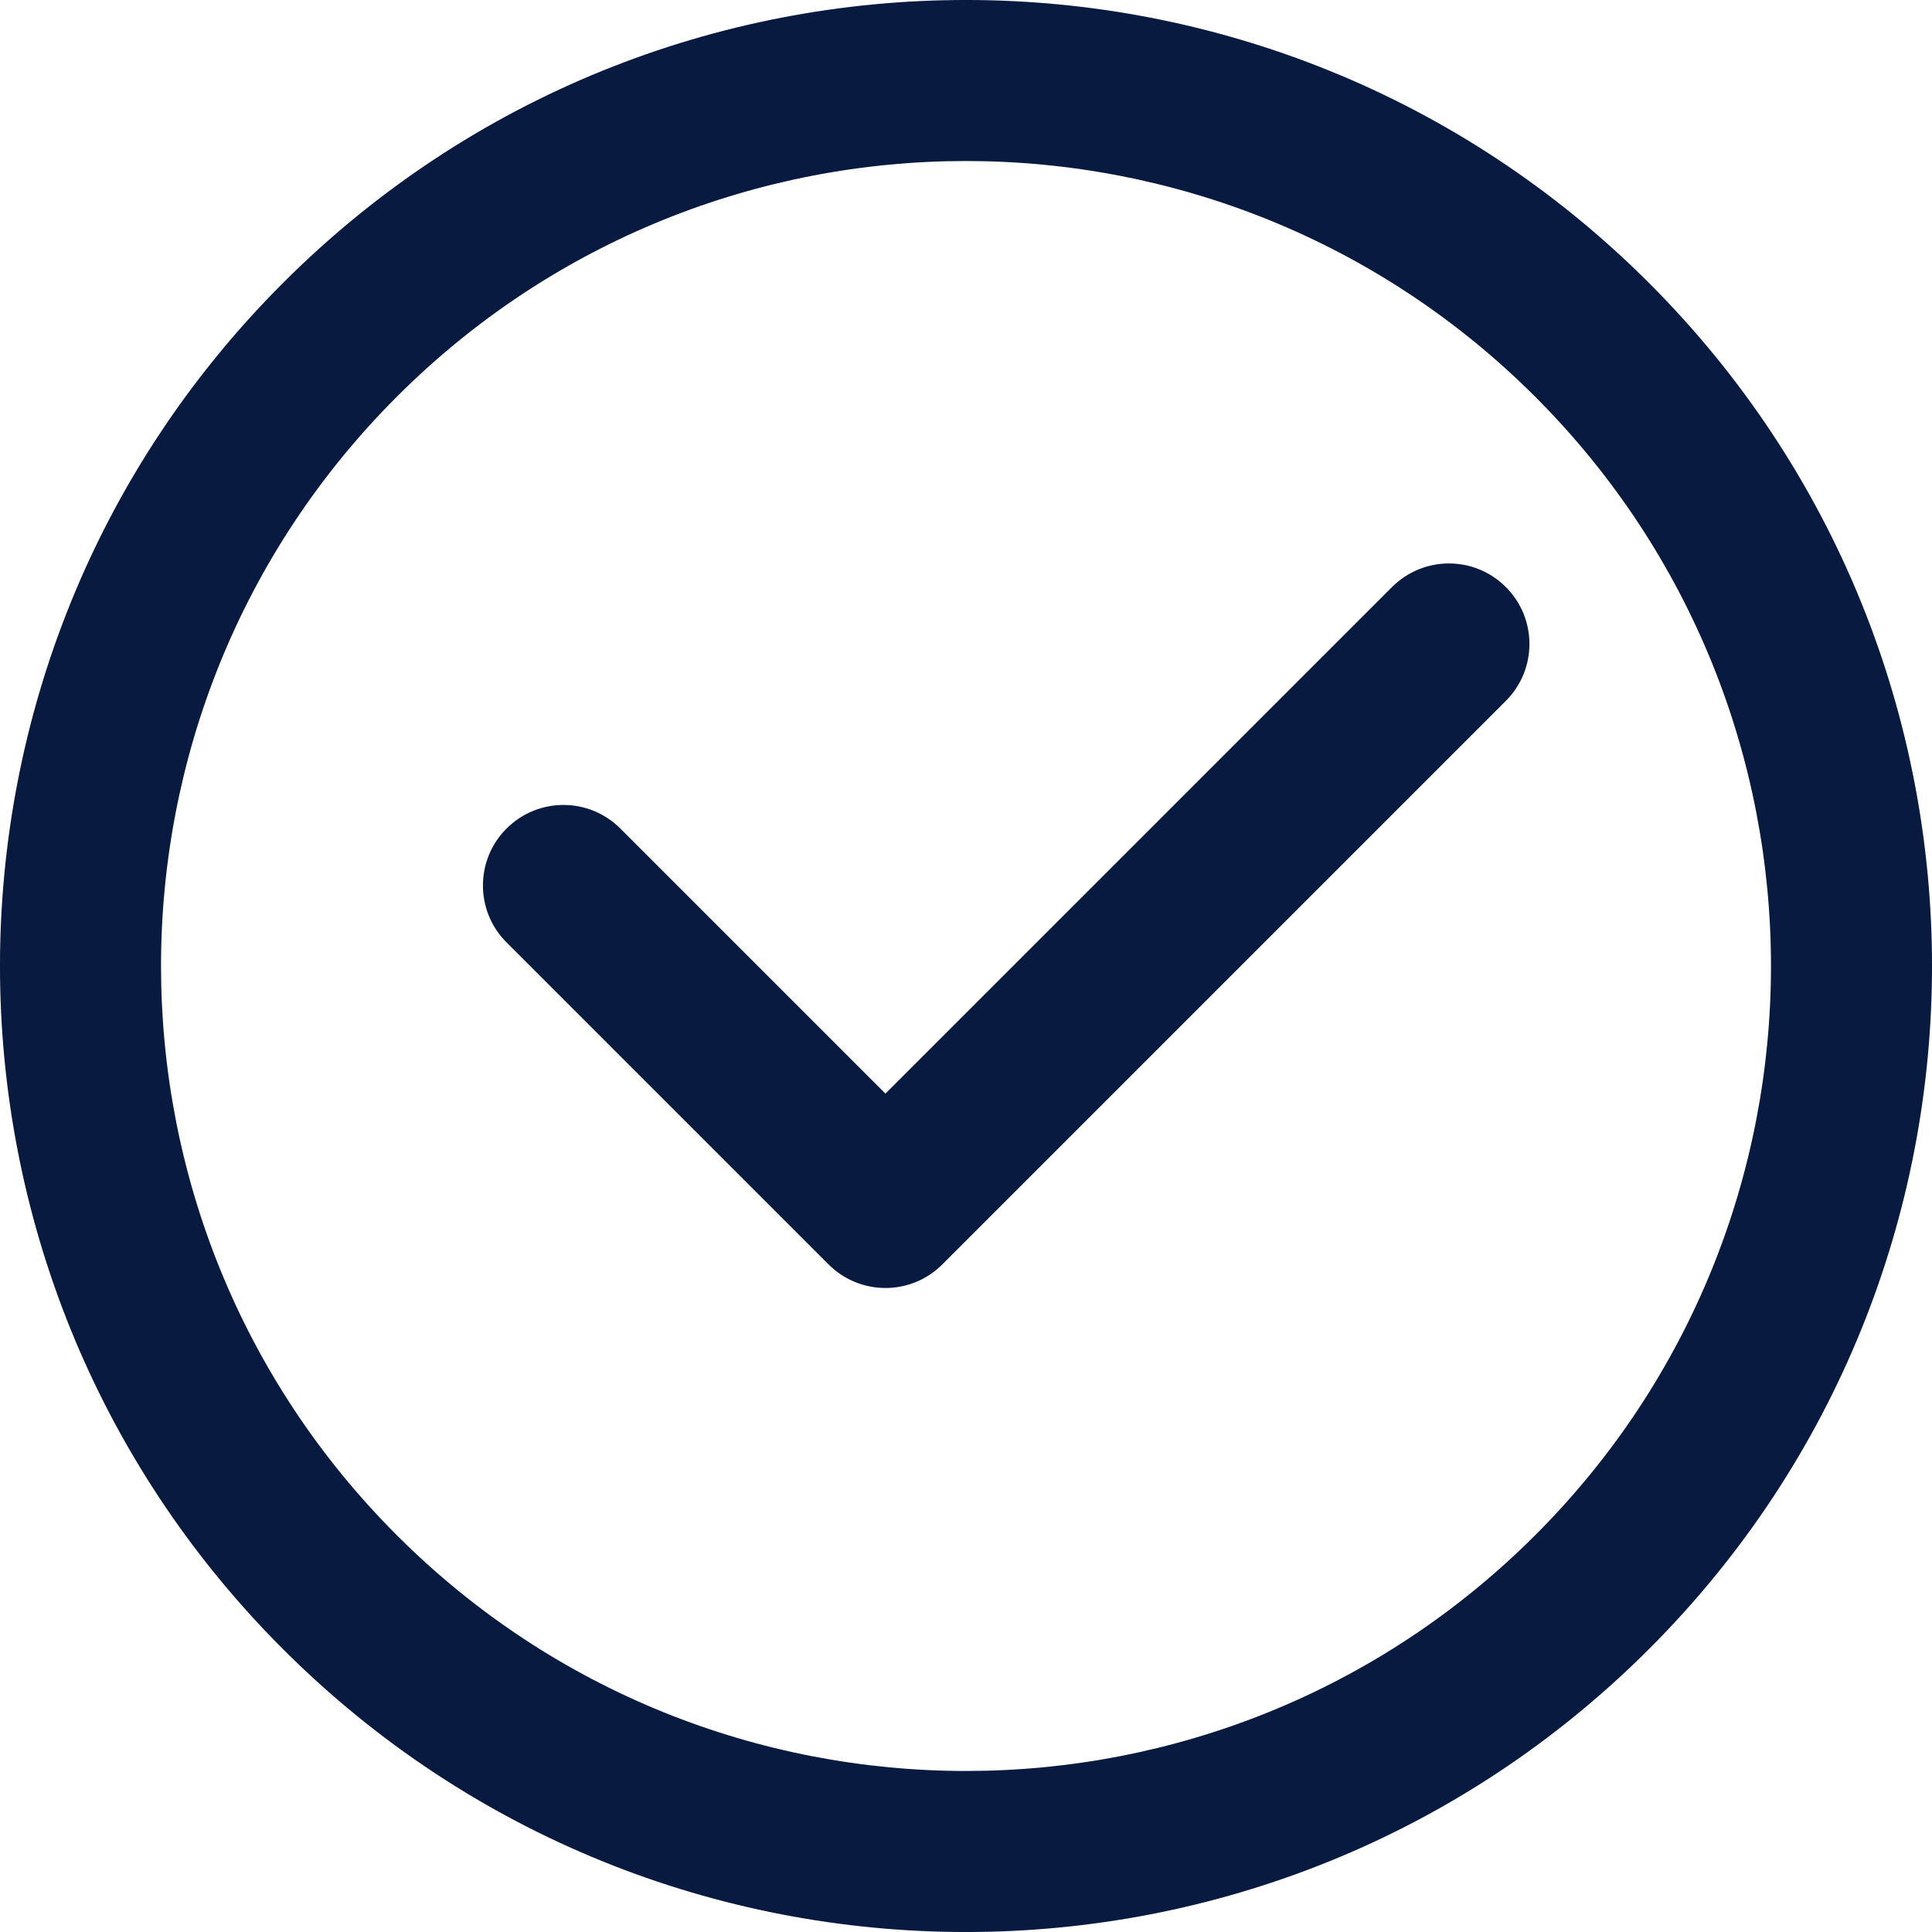<?xml version="1.0" encoding="UTF-8"?> <svg xmlns="http://www.w3.org/2000/svg" width="30" height="30" viewBox="0 0 30 30" fill="none"><path d="M25.606 4.394C19.748 -1.465 10.251 -1.465 4.394 4.394C-1.465 10.252 -1.465 19.75 4.394 25.607C10.251 31.465 19.748 31.465 25.606 25.606C31.465 19.75 31.465 10.252 25.606 4.394ZM23.839 23.838C18.957 28.72 11.042 28.72 6.162 23.839C1.28 18.958 1.28 11.043 6.161 6.161C11.042 1.28 18.957 1.28 23.839 6.161C28.72 11.043 28.72 18.958 23.839 23.838Z" fill="#081A40"></path><path d="M21.615 9.116L13.749 16.982L9.633 12.866C9.145 12.377 8.354 12.377 7.865 12.866C7.377 13.354 7.377 14.145 7.865 14.633L12.865 19.633C13.354 20.122 14.145 20.122 14.633 19.633L23.383 10.883C23.871 10.395 23.871 9.604 23.383 9.116C22.895 8.627 22.104 8.627 21.615 9.116Z" fill="#081A40"></path></svg> 